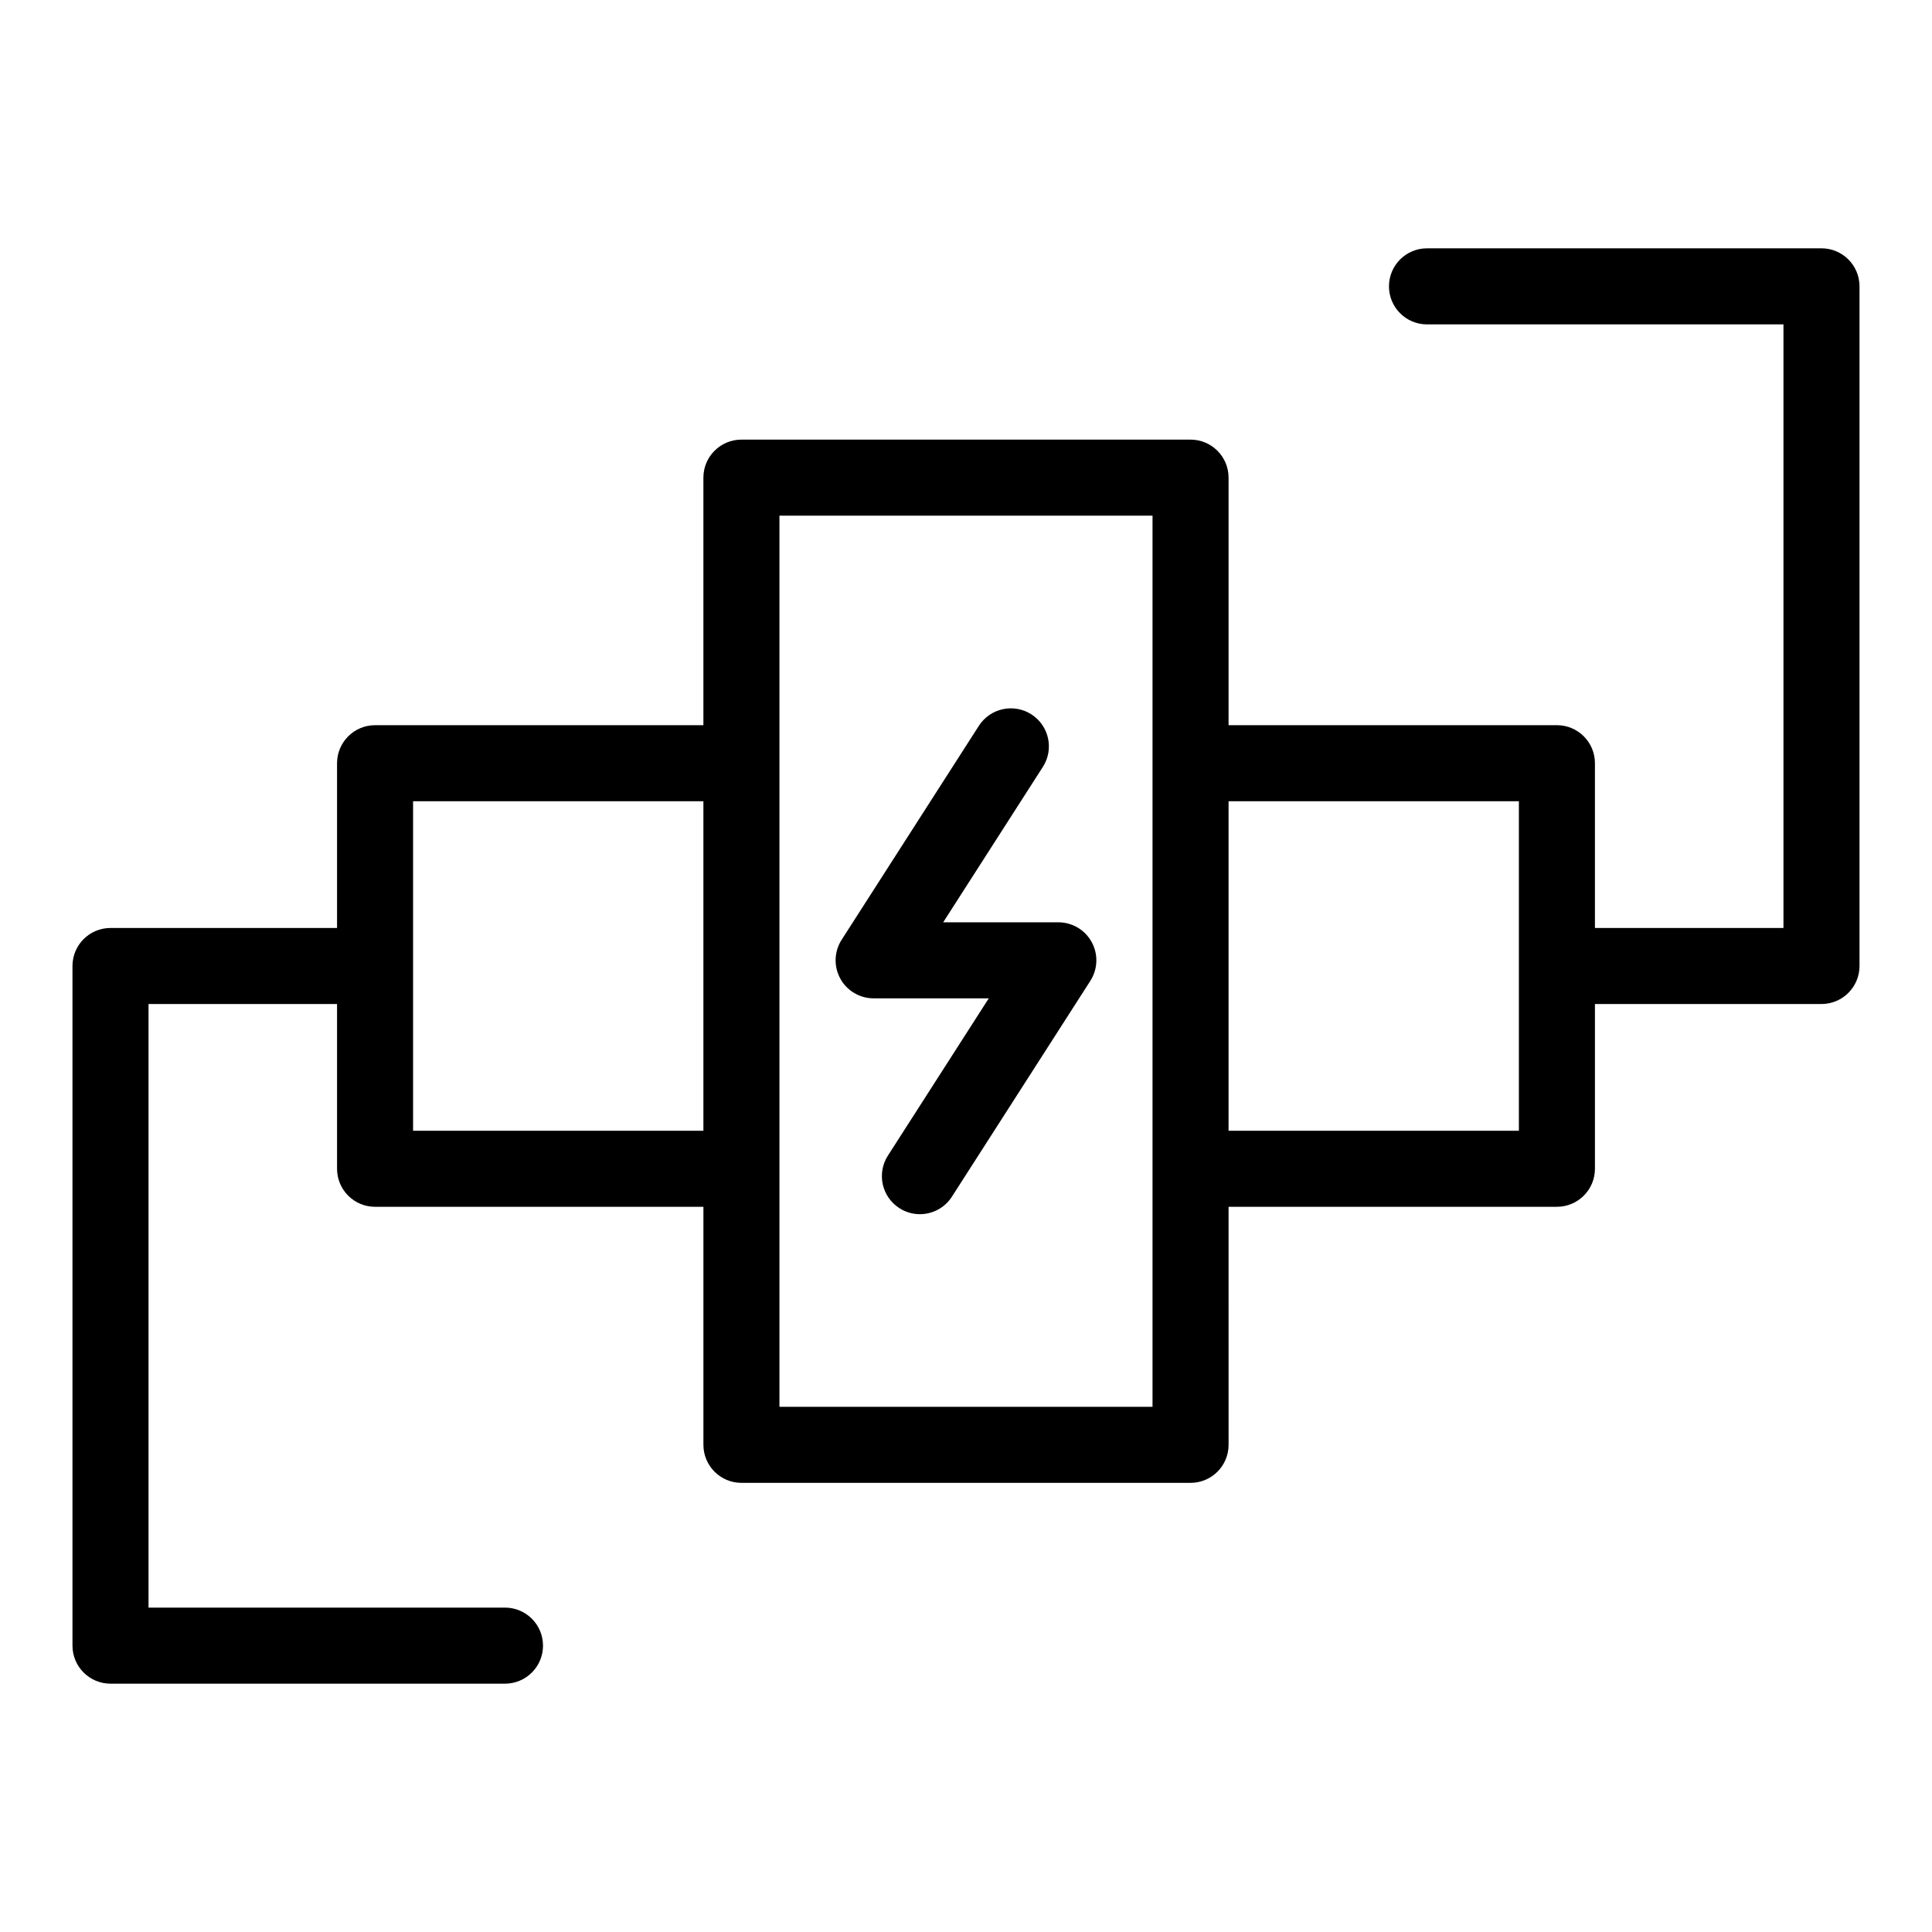 <?xml version="1.0" encoding="UTF-8"?>
<!-- Uploaded to: ICON Repo, www.svgrepo.com, Generator: ICON Repo Mixer Tools -->
<svg fill="#000000" width="800px" height="800px" version="1.1" viewBox="144 144 512 512" xmlns="http://www.w3.org/2000/svg">
 <g>
  <path d="m424.47 388.42h-30.516l26.418-41.188c3.004-4.684 1.645-10.914-3.043-13.922-4.676-3-10.914-1.641-13.922 3.043l-36.367 56.703c-1.988 3.102-2.125 7.039-0.359 10.273s5.156 5.242 8.84 5.242h30.516l-26.734 41.68c-3.004 4.684-1.641 10.918 3.043 13.922 1.684 1.078 3.566 1.598 5.43 1.598 3.32-0.004 6.566-1.637 8.492-4.641l36.684-57.195c1.988-3.102 2.125-7.039 0.359-10.273s-5.152-5.242-8.84-5.242z"/>
  <path d="m626.71 209.81h-104.54c-5.566 0-10.078 4.512-10.078 10.078 0 5.566 4.512 10.078 10.078 10.078l94.465-0.004v159.96h-49.961v-43.664c0-5.566-4.512-10.078-10.078-10.078l-87.012 0.004v-65.602c0-5.566-4.512-10.078-10.078-10.078h-119.02c-5.566 0-10.078 4.512-10.078 10.078v65.602h-87.008c-5.566 0-10.078 4.512-10.078 10.078v43.66h-60.035c-5.566 0-10.078 4.512-10.078 10.078v180.11c0 5.566 4.512 10.078 10.078 10.078h104.54c5.566 0 10.078-4.512 10.078-10.078 0-5.566-4.512-10.078-10.078-10.078h-94.465v-159.96h49.961v43.664c0 5.566 4.512 10.078 10.078 10.078l87.012-0.004v63.082c0 5.566 4.512 10.078 10.078 10.078h119.02c5.566 0 10.078-4.512 10.078-10.078l-0.004-63.082h87.012c5.566 0 10.078-4.512 10.078-10.078v-43.66h60.035c5.566 0 10.078-4.512 10.078-10.078v-180.11c0-5.566-4.512-10.078-10.078-10.078zm-373.24 233.85v-87.324h76.938v87.324zm195.96 73.16h-98.871v-236.16h98.871zm97.09-73.16h-76.938v-87.324h76.938z"/>
 </g>
</svg>